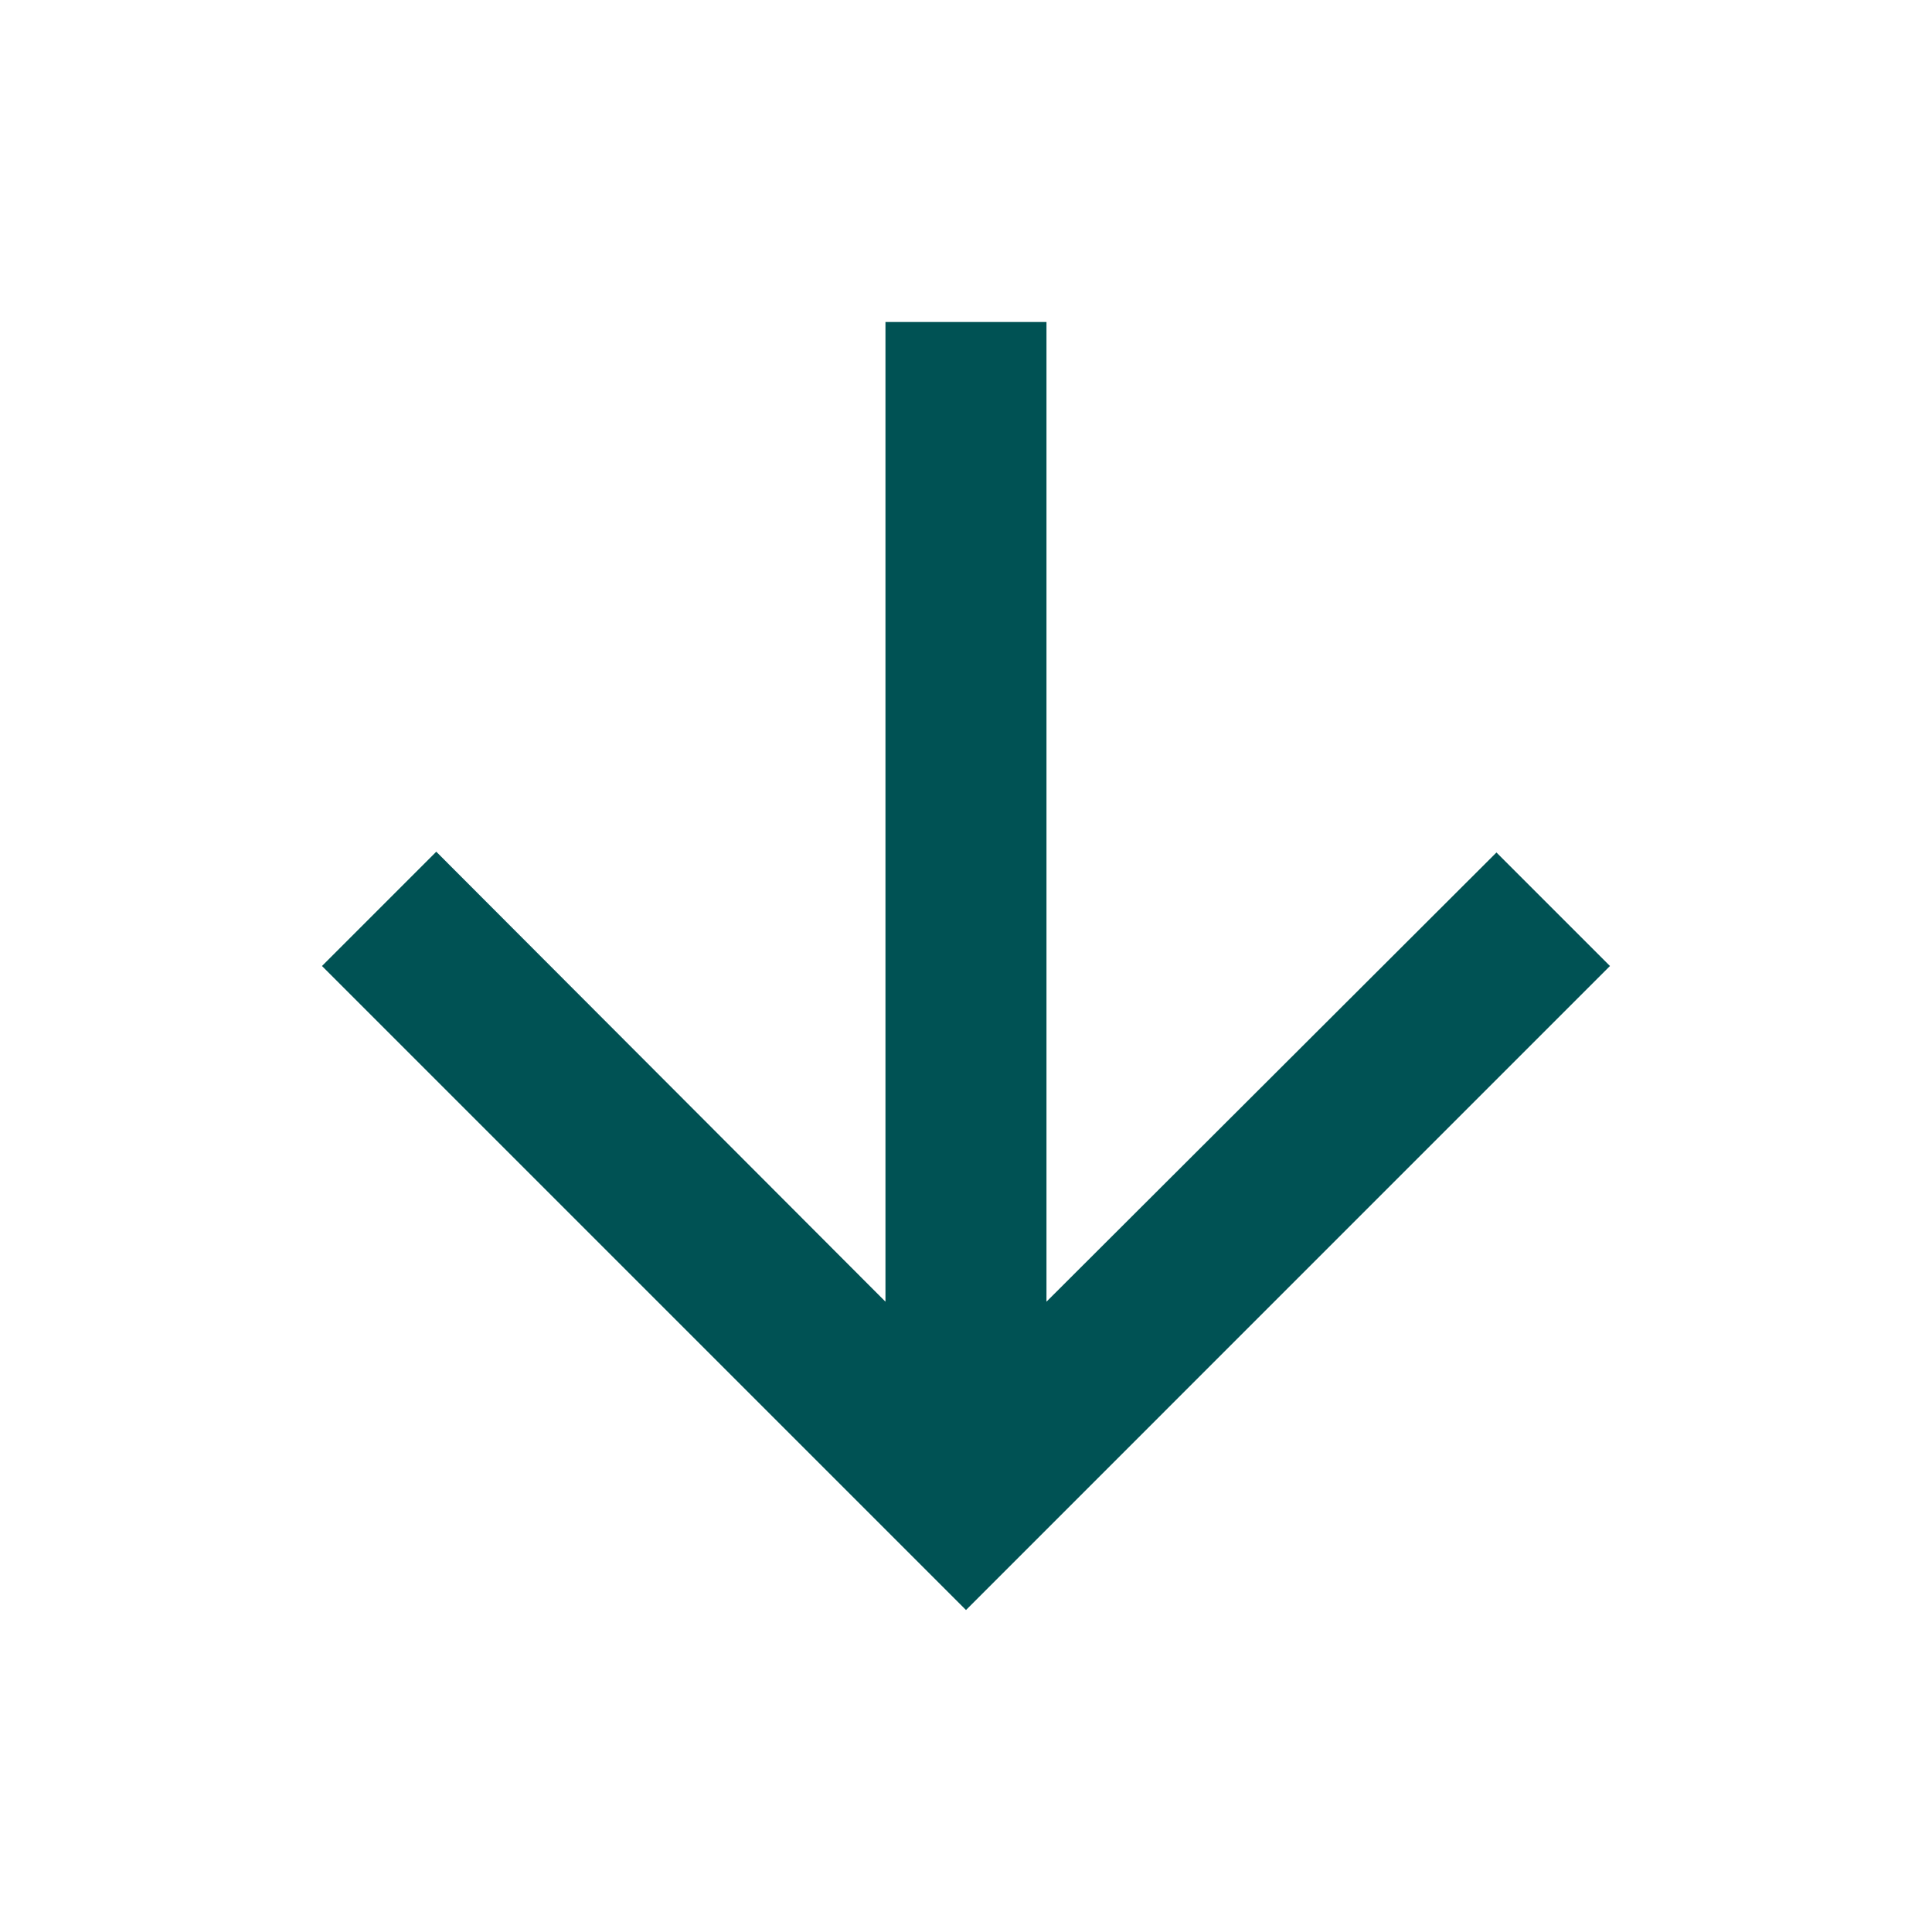 <svg width="32" height="32" viewBox="0 0 32 32" fill="none" xmlns="http://www.w3.org/2000/svg">
<path d="M26.666 16L24.786 14.12L17.333 21.56V5.333H14.666V21.56L7.226 14.107L5.333 16L16 26.667L26.666 16Z" fill="#005254"/>
</svg>
